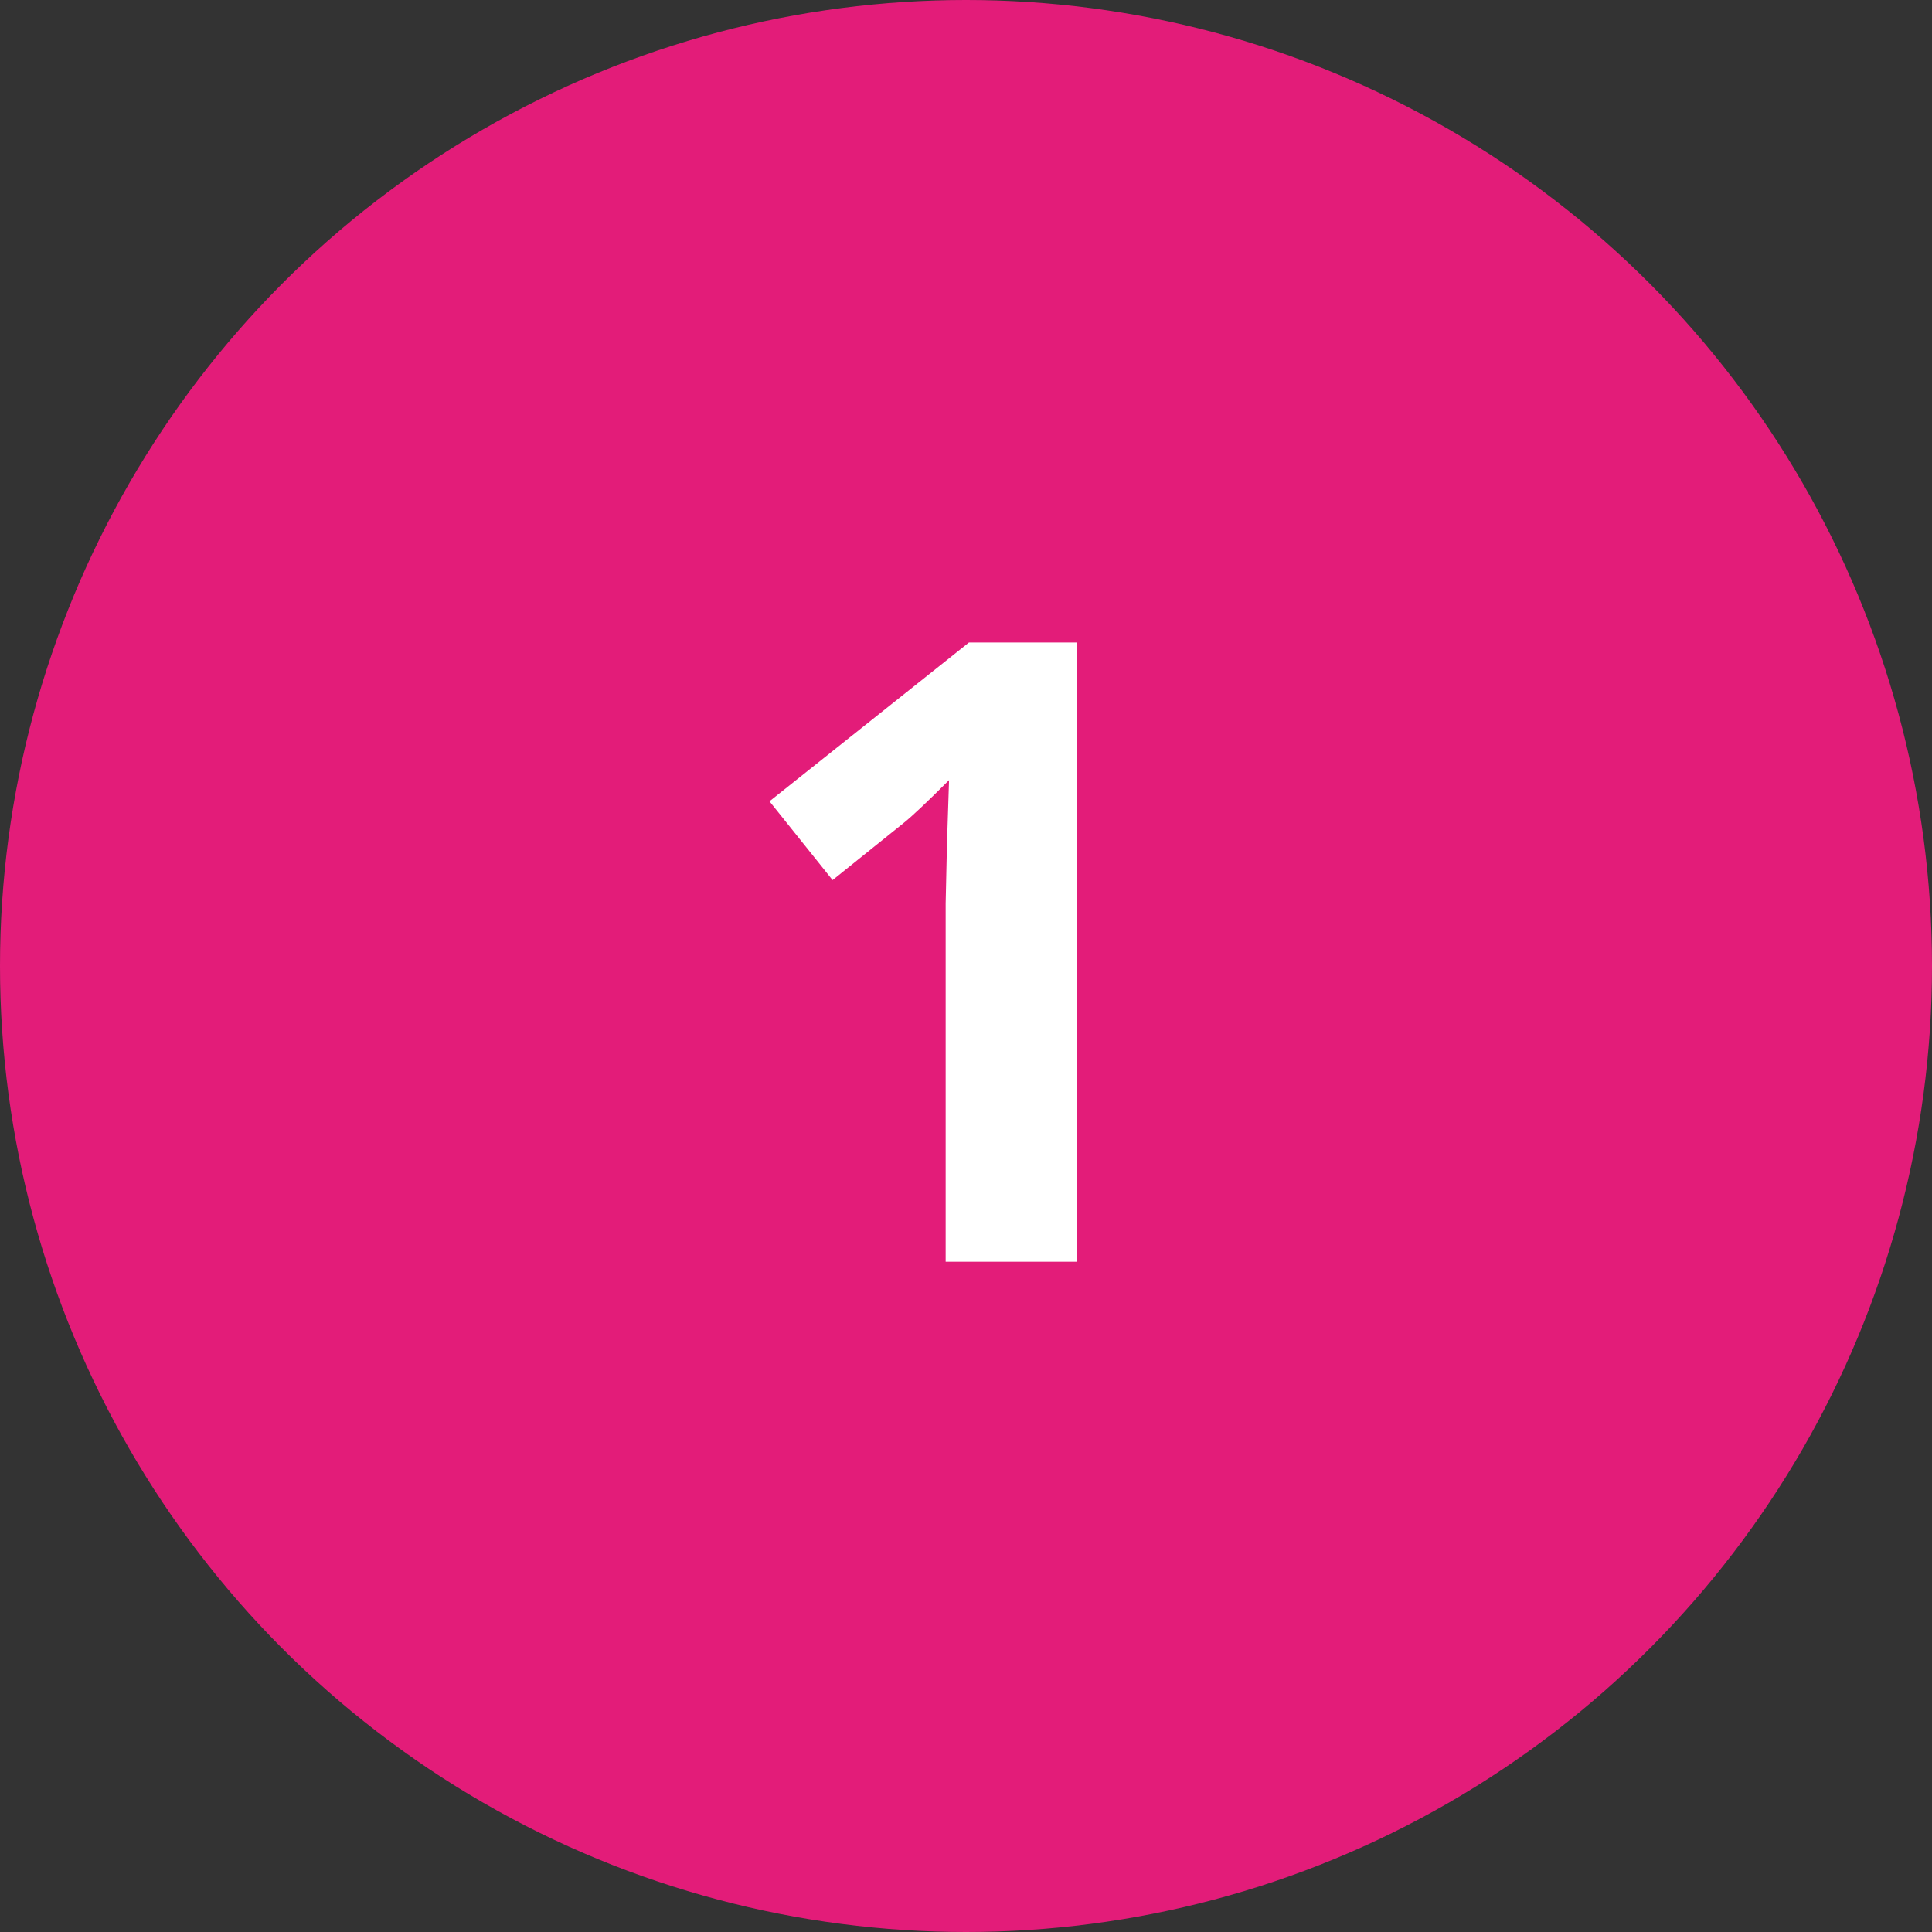 <svg xmlns="http://www.w3.org/2000/svg" width="49" height="49" viewBox="0 0 49 49" fill="none"><rect x="0" y="0" width="49" height="49" fill="#333333" stroke="none"/><circle cx="24.5" cy="24.5" r="24.5" fill="#E31C79"></circle><path d="M27.304 32H23.984V22.912L24.017 21.419L24.07 19.786C23.519 20.338 23.136 20.699 22.921 20.871L21.116 22.321L19.516 20.323L24.575 16.295H27.304V32Z" fill="white"></path></svg>